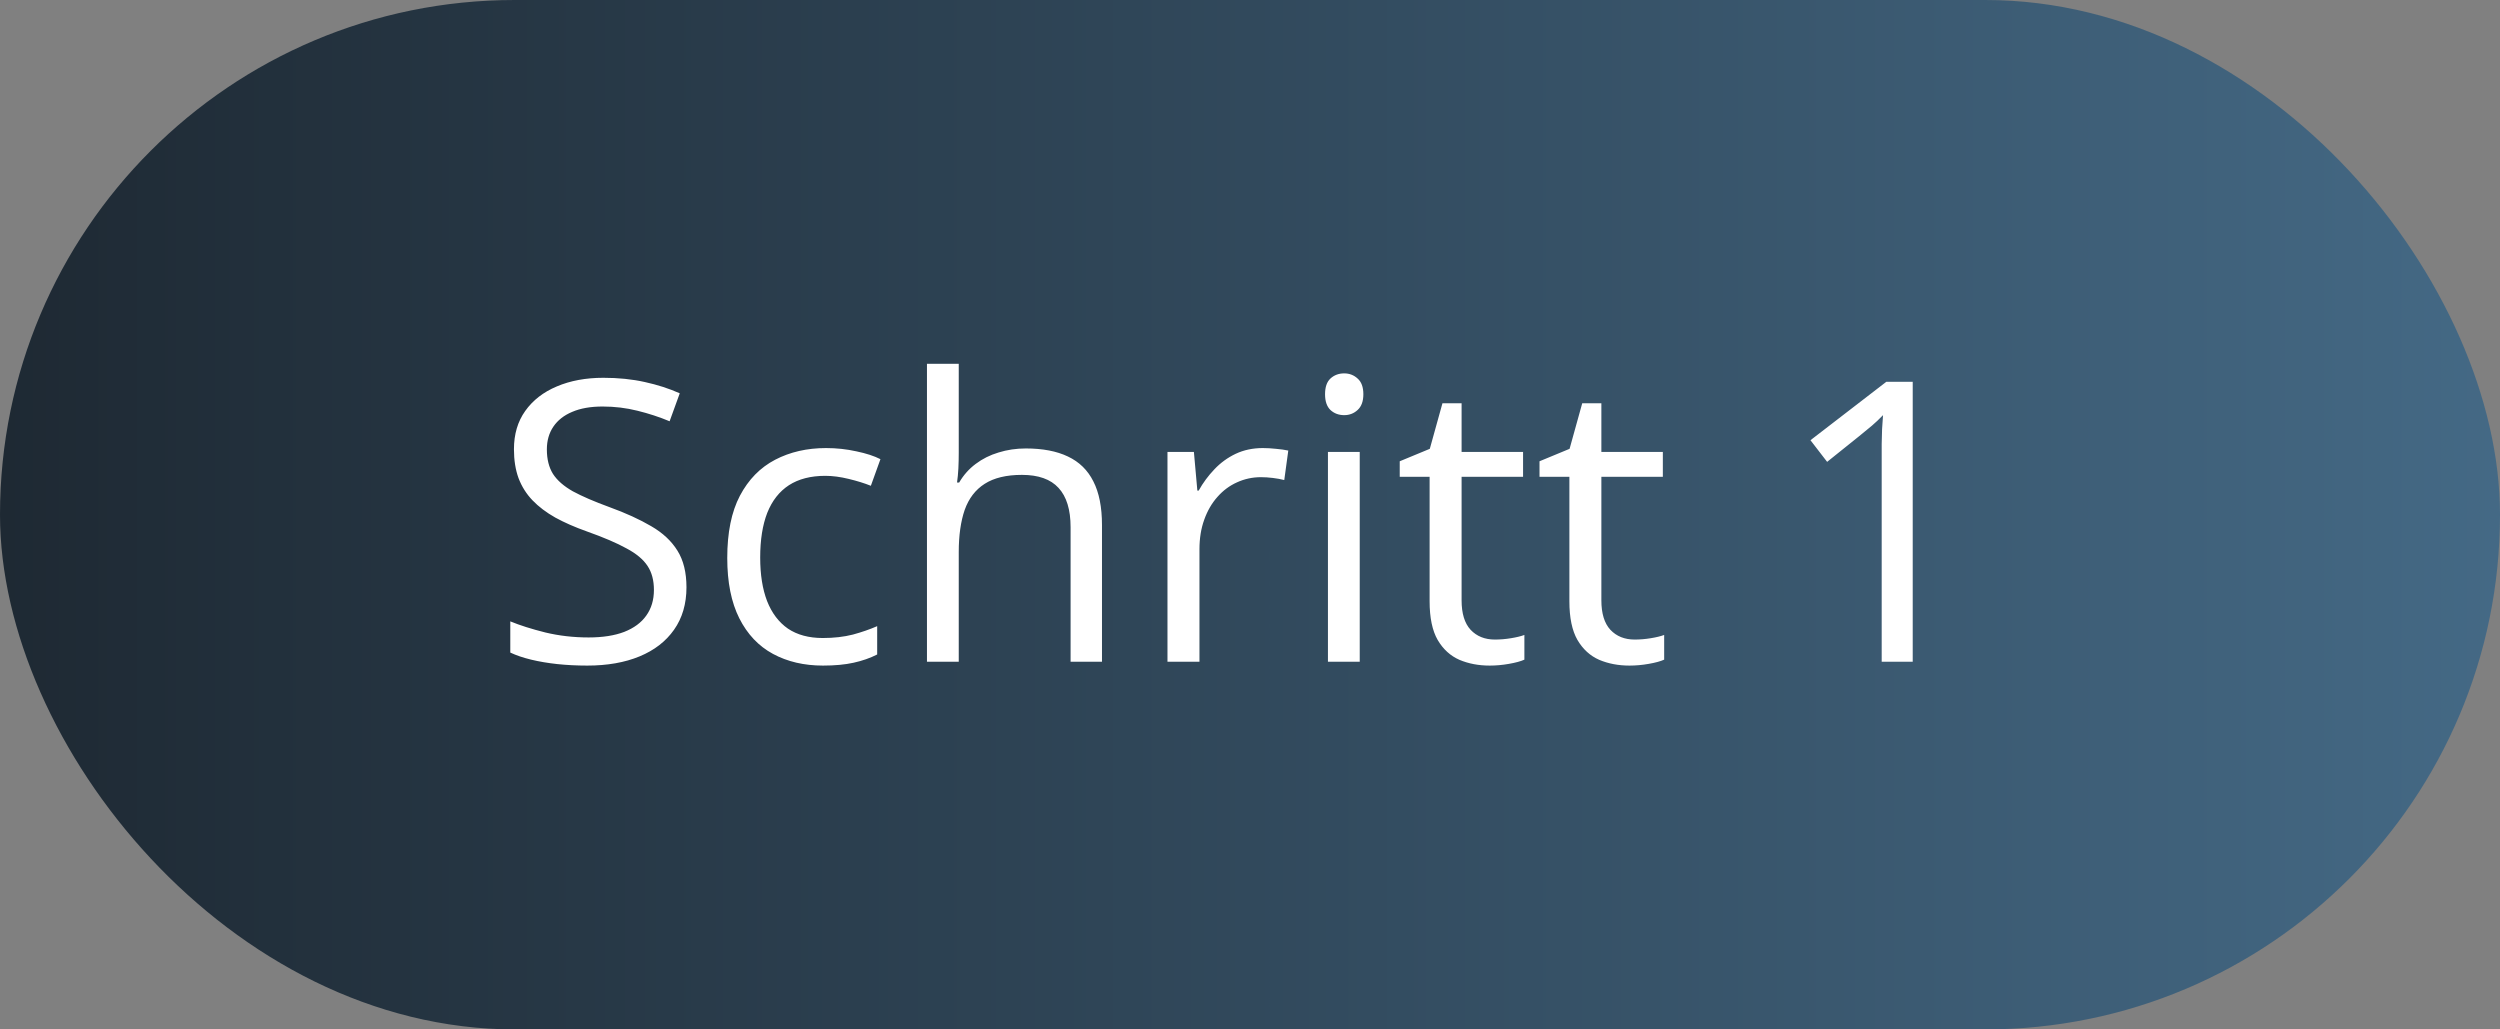 <?xml version="1.0" encoding="utf-8"?>
<svg xmlns="http://www.w3.org/2000/svg" fill="none" height="42" viewBox="0 0 102 42" width="102">
<rect x="0" y="0" width="102" height="42" fill="#808080" stroke="none"/>
<rect fill="url(#paint0_linear_99_3739)" height="42" rx="21" width="102"/>
<path d="M28.008 23.961C28.008 24.638 27.838 25.216 27.5 25.695C27.167 26.169 26.698 26.531 26.094 26.781C25.49 27.031 24.779 27.156 23.961 27.156C23.529 27.156 23.12 27.135 22.734 27.094C22.349 27.052 21.995 26.992 21.672 26.914C21.349 26.836 21.065 26.74 20.82 26.625V25.352C21.211 25.513 21.688 25.664 22.25 25.805C22.812 25.94 23.401 26.008 24.016 26.008C24.588 26.008 25.073 25.932 25.469 25.781C25.865 25.625 26.164 25.404 26.367 25.117C26.576 24.826 26.68 24.477 26.68 24.07C26.68 23.68 26.594 23.354 26.422 23.094C26.25 22.828 25.963 22.588 25.562 22.375C25.167 22.156 24.625 21.924 23.938 21.68C23.453 21.508 23.026 21.32 22.656 21.117C22.287 20.909 21.977 20.674 21.727 20.414C21.477 20.154 21.287 19.852 21.156 19.508C21.031 19.164 20.969 18.771 20.969 18.328C20.969 17.719 21.122 17.198 21.43 16.766C21.742 16.328 22.172 15.995 22.719 15.766C23.271 15.531 23.904 15.414 24.617 15.414C25.227 15.414 25.789 15.471 26.305 15.586C26.826 15.7 27.302 15.854 27.734 16.047L27.32 17.188C26.909 17.016 26.471 16.872 26.008 16.758C25.549 16.643 25.076 16.586 24.586 16.586C24.096 16.586 23.682 16.659 23.344 16.805C23.01 16.945 22.755 17.146 22.578 17.406C22.401 17.667 22.312 17.977 22.312 18.336C22.312 18.737 22.396 19.07 22.562 19.336C22.734 19.602 23.005 19.838 23.375 20.047C23.75 20.25 24.245 20.463 24.859 20.688C25.531 20.932 26.102 21.193 26.57 21.469C27.039 21.74 27.396 22.073 27.641 22.469C27.885 22.859 28.008 23.357 28.008 23.961ZM33.578 27.156C32.807 27.156 32.128 26.997 31.539 26.68C30.951 26.362 30.492 25.878 30.164 25.227C29.836 24.576 29.672 23.755 29.672 22.766C29.672 21.729 29.844 20.883 30.188 20.227C30.537 19.565 31.016 19.076 31.625 18.758C32.234 18.44 32.927 18.281 33.703 18.281C34.13 18.281 34.542 18.326 34.938 18.414C35.339 18.497 35.667 18.604 35.922 18.734L35.531 19.82C35.271 19.716 34.969 19.622 34.625 19.539C34.286 19.456 33.969 19.414 33.672 19.414C33.078 19.414 32.583 19.542 32.188 19.797C31.797 20.052 31.503 20.427 31.305 20.922C31.112 21.417 31.016 22.026 31.016 22.75C31.016 23.443 31.109 24.034 31.297 24.523C31.49 25.013 31.773 25.388 32.148 25.648C32.529 25.904 33.003 26.031 33.57 26.031C34.023 26.031 34.432 25.984 34.797 25.891C35.161 25.792 35.492 25.677 35.789 25.547V26.703C35.503 26.849 35.182 26.961 34.828 27.039C34.479 27.117 34.062 27.156 33.578 27.156ZM39.117 14.844V18.477C39.117 18.685 39.112 18.896 39.102 19.109C39.091 19.318 39.073 19.51 39.047 19.688H39.133C39.31 19.385 39.534 19.133 39.805 18.93C40.081 18.721 40.393 18.565 40.742 18.461C41.091 18.352 41.461 18.297 41.852 18.297C42.539 18.297 43.112 18.406 43.57 18.625C44.034 18.844 44.38 19.182 44.609 19.641C44.844 20.099 44.961 20.693 44.961 21.422V27H43.68V21.508C43.68 20.794 43.516 20.26 43.188 19.906C42.865 19.552 42.367 19.375 41.695 19.375C41.06 19.375 40.552 19.497 40.172 19.742C39.797 19.982 39.526 20.336 39.359 20.805C39.198 21.273 39.117 21.846 39.117 22.523V27H37.82V14.844H39.117ZM51.523 18.281C51.695 18.281 51.875 18.292 52.062 18.312C52.25 18.328 52.417 18.352 52.562 18.383L52.398 19.586C52.258 19.549 52.102 19.521 51.93 19.5C51.758 19.479 51.596 19.469 51.445 19.469C51.102 19.469 50.776 19.539 50.469 19.68C50.167 19.815 49.901 20.013 49.672 20.273C49.443 20.529 49.263 20.838 49.133 21.203C49.003 21.562 48.938 21.963 48.938 22.406V27H47.633V18.438H48.711L48.852 20.016H48.906C49.083 19.698 49.297 19.409 49.547 19.148C49.797 18.883 50.086 18.672 50.414 18.516C50.747 18.359 51.117 18.281 51.523 18.281ZM55.477 18.438V27H54.18V18.438H55.477ZM54.844 15.234C55.057 15.234 55.24 15.305 55.391 15.445C55.547 15.581 55.625 15.794 55.625 16.086C55.625 16.372 55.547 16.586 55.391 16.727C55.24 16.867 55.057 16.938 54.844 16.938C54.62 16.938 54.432 16.867 54.281 16.727C54.135 16.586 54.062 16.372 54.062 16.086C54.062 15.794 54.135 15.581 54.281 15.445C54.432 15.305 54.62 15.234 54.844 15.234ZM60.992 26.094C61.206 26.094 61.425 26.076 61.648 26.039C61.872 26.003 62.055 25.958 62.195 25.906V26.914C62.044 26.982 61.833 27.039 61.562 27.086C61.297 27.133 61.036 27.156 60.781 27.156C60.328 27.156 59.917 27.078 59.547 26.922C59.177 26.76 58.88 26.49 58.656 26.109C58.438 25.729 58.328 25.203 58.328 24.531V19.453H57.109V18.82L58.336 18.312L58.852 16.453H59.633V18.438H62.141V19.453H59.633V24.492C59.633 25.029 59.755 25.43 60 25.695C60.25 25.961 60.581 26.094 60.992 26.094ZM66.695 26.094C66.909 26.094 67.128 26.076 67.352 26.039C67.576 26.003 67.758 25.958 67.898 25.906V26.914C67.747 26.982 67.537 27.039 67.266 27.086C67 27.133 66.74 27.156 66.484 27.156C66.031 27.156 65.62 27.078 65.25 26.922C64.88 26.76 64.583 26.49 64.359 26.109C64.141 25.729 64.031 25.203 64.031 24.531V19.453H62.812V18.82L64.039 18.312L64.555 16.453H65.336V18.438H67.844V19.453H65.336V24.492C65.336 25.029 65.458 25.43 65.703 25.695C65.953 25.961 66.284 26.094 66.695 26.094ZM78.039 27H76.773V18.906C76.773 18.599 76.773 18.336 76.773 18.117C76.779 17.893 76.784 17.69 76.789 17.508C76.799 17.32 76.812 17.13 76.828 16.938C76.667 17.104 76.516 17.247 76.375 17.367C76.234 17.482 76.06 17.625 75.852 17.797L74.547 18.844L73.867 17.961L76.961 15.578H78.039V27Z" fill="white"/>
<defs>
<linearGradient gradientUnits="userSpaceOnUse" id="paint0_linear_99_3739" x1="102" x2="0" y1="21" y2="21">
<stop stop-color="#446985"/>
<stop offset="1" stop-color="#1E2933"/>
</linearGradient>
</defs>
</svg>